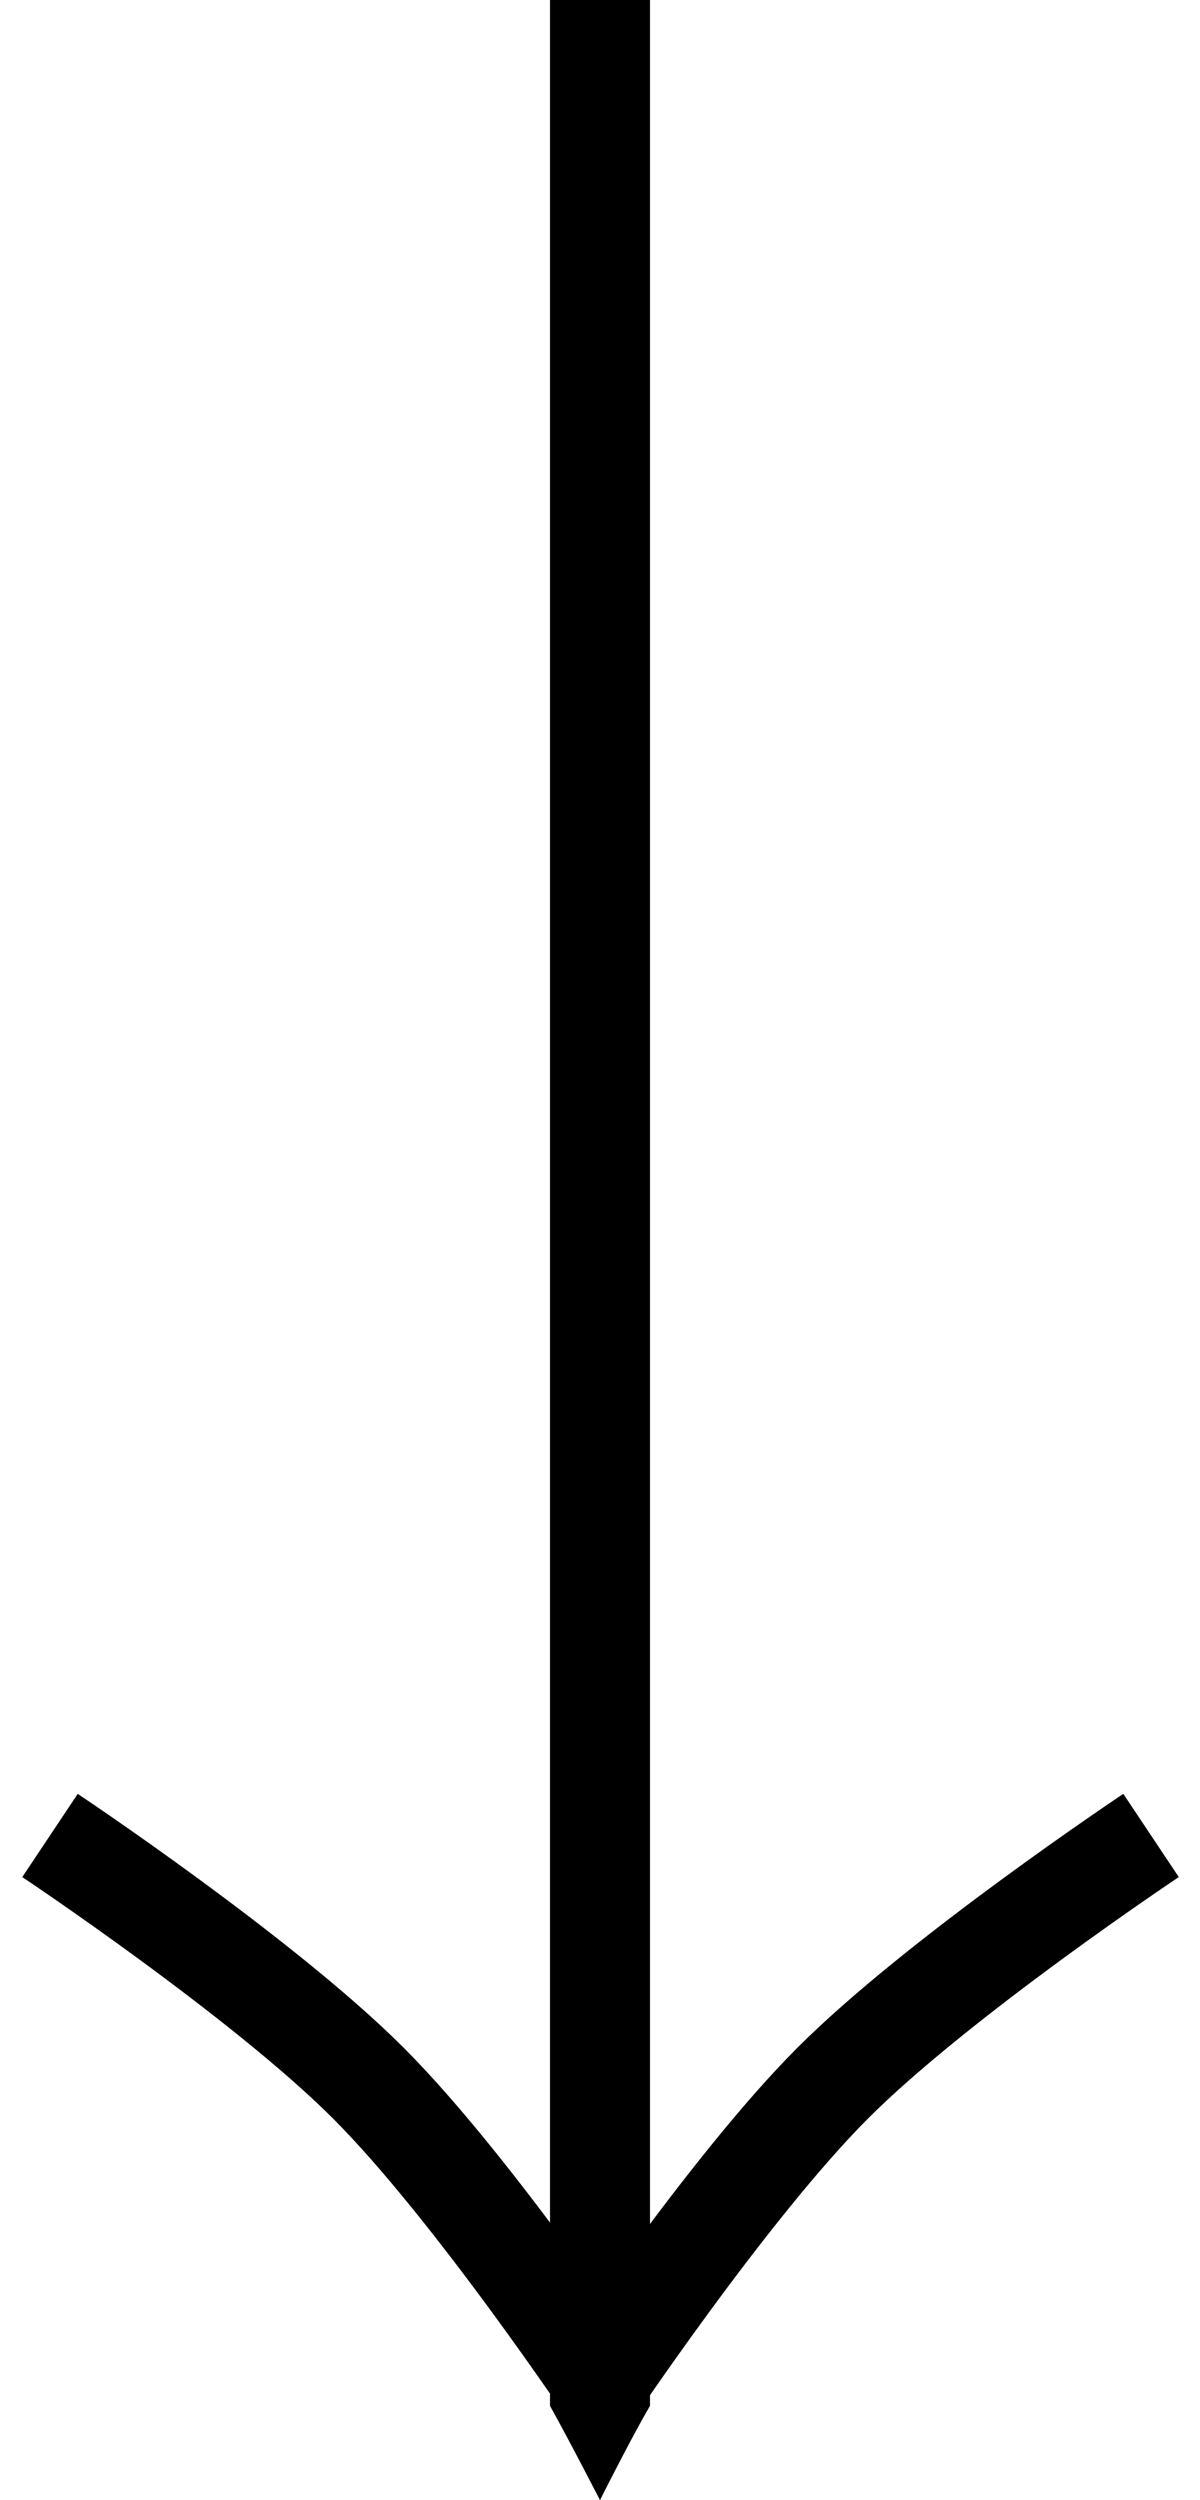 <?xml version="1.0" encoding="UTF-8"?> <svg xmlns="http://www.w3.org/2000/svg" width="24" height="50" viewBox="0 0 24 50" fill="none"> <path d="M1 36.707C1 36.707 5.243 39.535 7.364 41.657C9.485 43.778 12.314 48.021 12.314 48.021" stroke="black" stroke-width="2"></path> <path d="M23.021 36.707C23.021 36.707 18.778 39.535 16.657 41.657C14.536 43.778 11.707 48.021 11.707 48.021" stroke="black" stroke-width="2"></path> <path d="M11 0H13V48.114C12.609 48.782 12 50 12 50C12 50 11.391 48.815 11 48.114V0Z" fill="black"></path> </svg> 